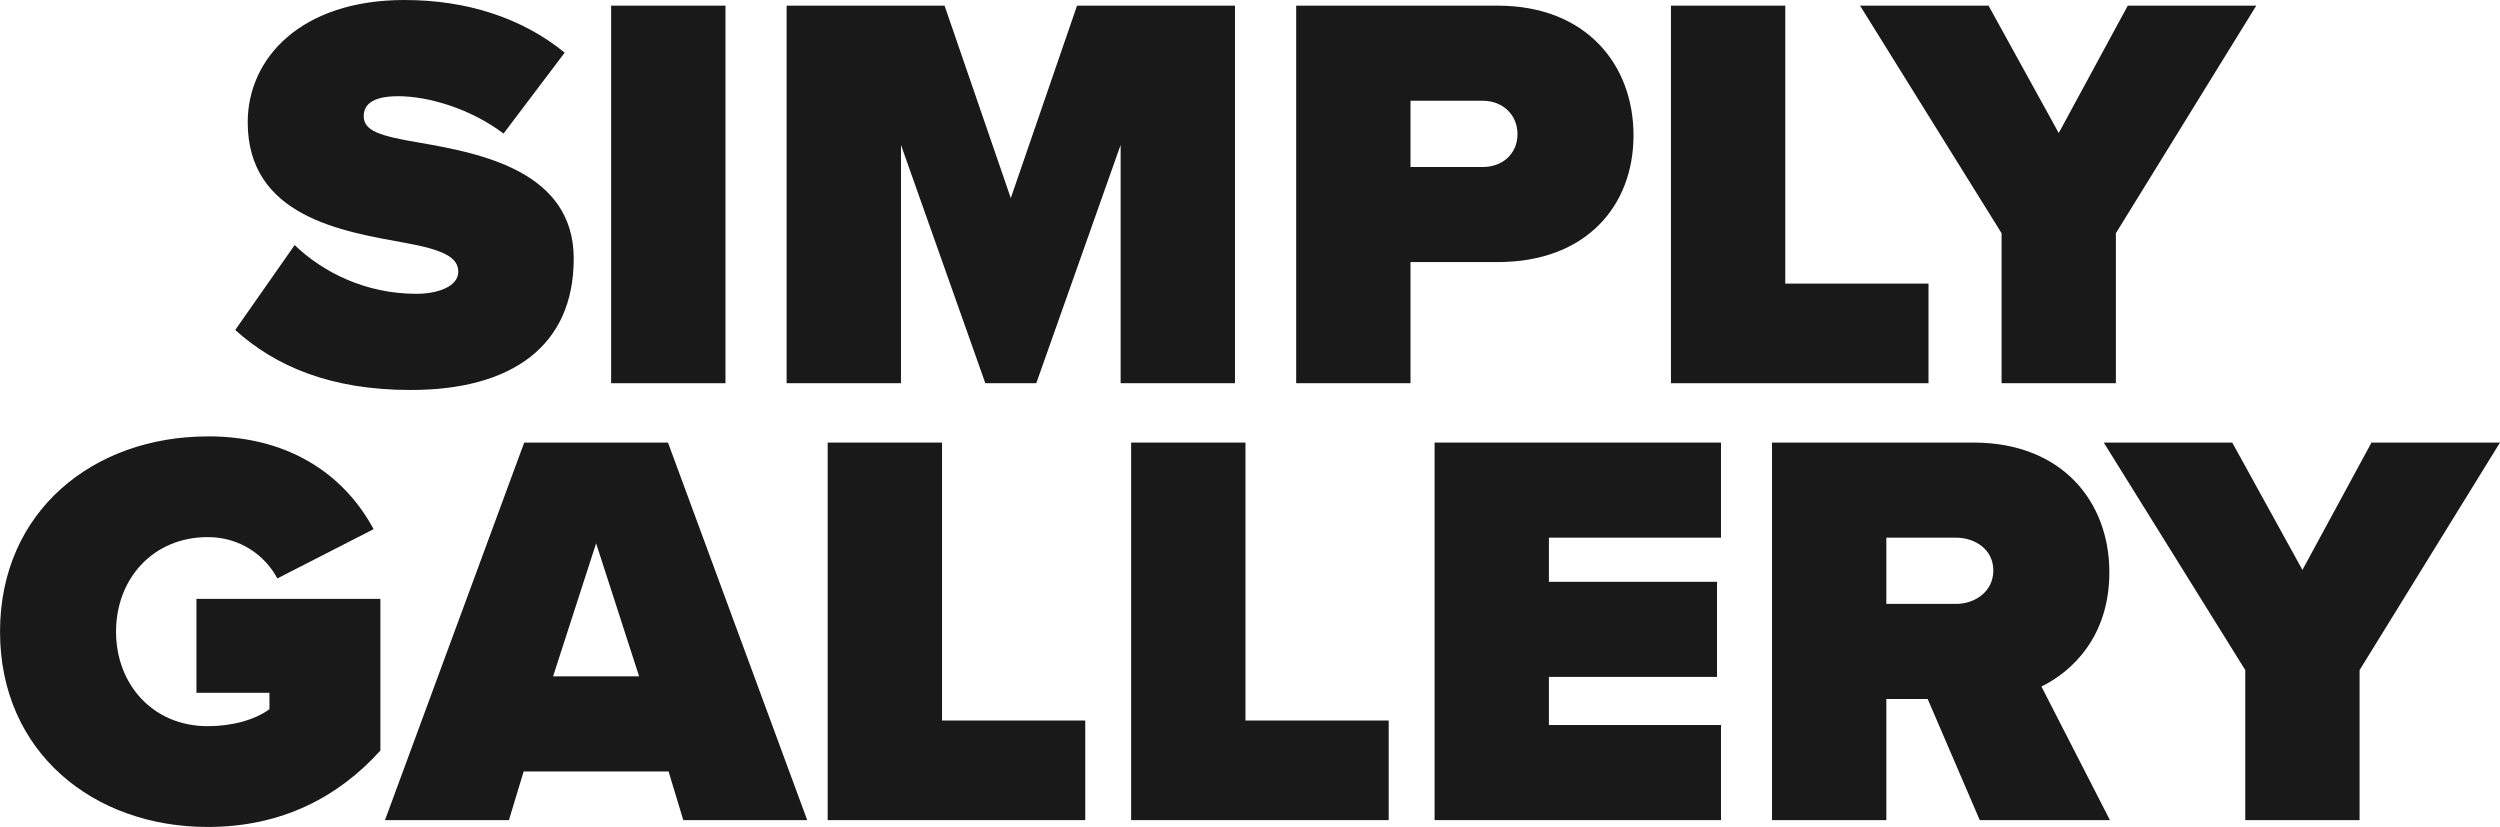 <svg viewBox="0 0 1080 357.23" xmlns="http://www.w3.org/2000/svg" id="Ebene_1"><defs><style>.cls-1{fill:#191919;stroke-width:0px;}</style></defs><path d="M127.3,105.88c12.23,11.74,30.57,21.04,52.58,21.04,9.29,0,18.1-3.18,18.1-9.54s-6.85-9.54-22.99-12.47c-26.9-4.89-67.98-11.25-67.98-52.09C107,25.19,129.99,0,174.74,0c26.66,0,50.62,7.58,69.2,22.74l-26.41,34.96c-14.18-10.76-32.52-16.14-45.48-16.14-12.23,0-14.92,4.4-14.92,8.56,0,6.36,6.6,8.56,23.96,11.49,26.9,4.65,66.76,12.47,66.76,50.13s-26.66,56.73-70.43,56.73c-34.72,0-58.44-10.26-75.8-25.92l25.67-36.69Z" class="cls-1"></path><path d="M264.01,165.55V2.44h49.4v163.11h-49.4Z" class="cls-1"></path><path d="M484.11,165.55V62.6l-36.44,102.95h-22.01l-36.44-102.95v102.95h-49.4V2.44h68.23l28.61,83.14L465.28,2.44h68.23v163.11h-49.4Z" class="cls-1"></path><path d="M559.95,165.55V2.44h87.05c38.15,0,58.68,25.43,58.68,56s-20.54,54.78-58.68,54.78h-37.66v52.33h-49.39ZM640.64,43.53h-31.3v28.61h31.3c8.32,0,14.92-5.63,14.92-14.18s-6.6-14.43-14.92-14.43Z" class="cls-1"></path><path d="M721.85,165.55V2.44h49.39v120.07h61.87v43.04h-111.26Z" class="cls-1"></path><path d="M864.68,165.55v-64.8L803.54,2.44h55.51l30.32,55.03,29.83-55.03h55.51l-60.65,98.31v64.8h-49.39Z" class="cls-1"></path><path d="M89.74,188.5c37.9,0,60.4,19.07,71.65,40.1l-41.57,21.28c-5.38-10.03-16.14-17.85-30.08-17.85-23.72,0-39.61,18.09-39.61,40.84s15.89,40.84,39.61,40.84c10.51,0,20.3-2.69,26.66-7.33v-7.09h-31.54v-40.59h79.47v65.53c-18.1,20.05-42.55,33.02-74.58,33.02-49.4,0-89.74-32.28-89.74-84.36s40.35-84.36,89.74-84.36Z" class="cls-1"></path><path d="M295.18,354.29l-6.36-21.03h-62.6l-6.36,21.03h-53.55l60.15-163.1h62.11l60.15,163.1h-53.55ZM257.52,234.72l-18.59,57.47h37.17l-18.58-57.47Z" class="cls-1"></path><path d="M357.56,354.29v-163.1h49.4v120.07h61.87v43.03h-111.26Z" class="cls-1"></path><path d="M488.65,354.29v-163.1h49.4v120.07h61.87v43.03h-111.27Z" class="cls-1"></path><path d="M619.74,354.29v-163.1h123.73v41.08h-74.34v19.07h72.62v41.08h-72.62v20.79h74.34v41.08h-123.73Z" class="cls-1"></path><path d="M855.25,354.29l-22.5-52.33h-17.85v52.33h-49.39v-163.1h87.05c38.15,0,58.68,25.43,58.68,56,0,28.12-16.38,43.03-29.34,49.39l29.59,57.71h-56.24ZM844.98,232.27h-30.08v28.61h30.08c8.32,0,16.14-5.39,16.14-14.43s-7.82-14.18-16.14-14.18Z" class="cls-1"></path><path d="M969.96,354.29v-64.8l-61.14-98.3h55.51l30.32,55.02,29.83-55.02h55.51l-60.65,98.3v64.8h-49.39Z" class="cls-1"></path></svg>